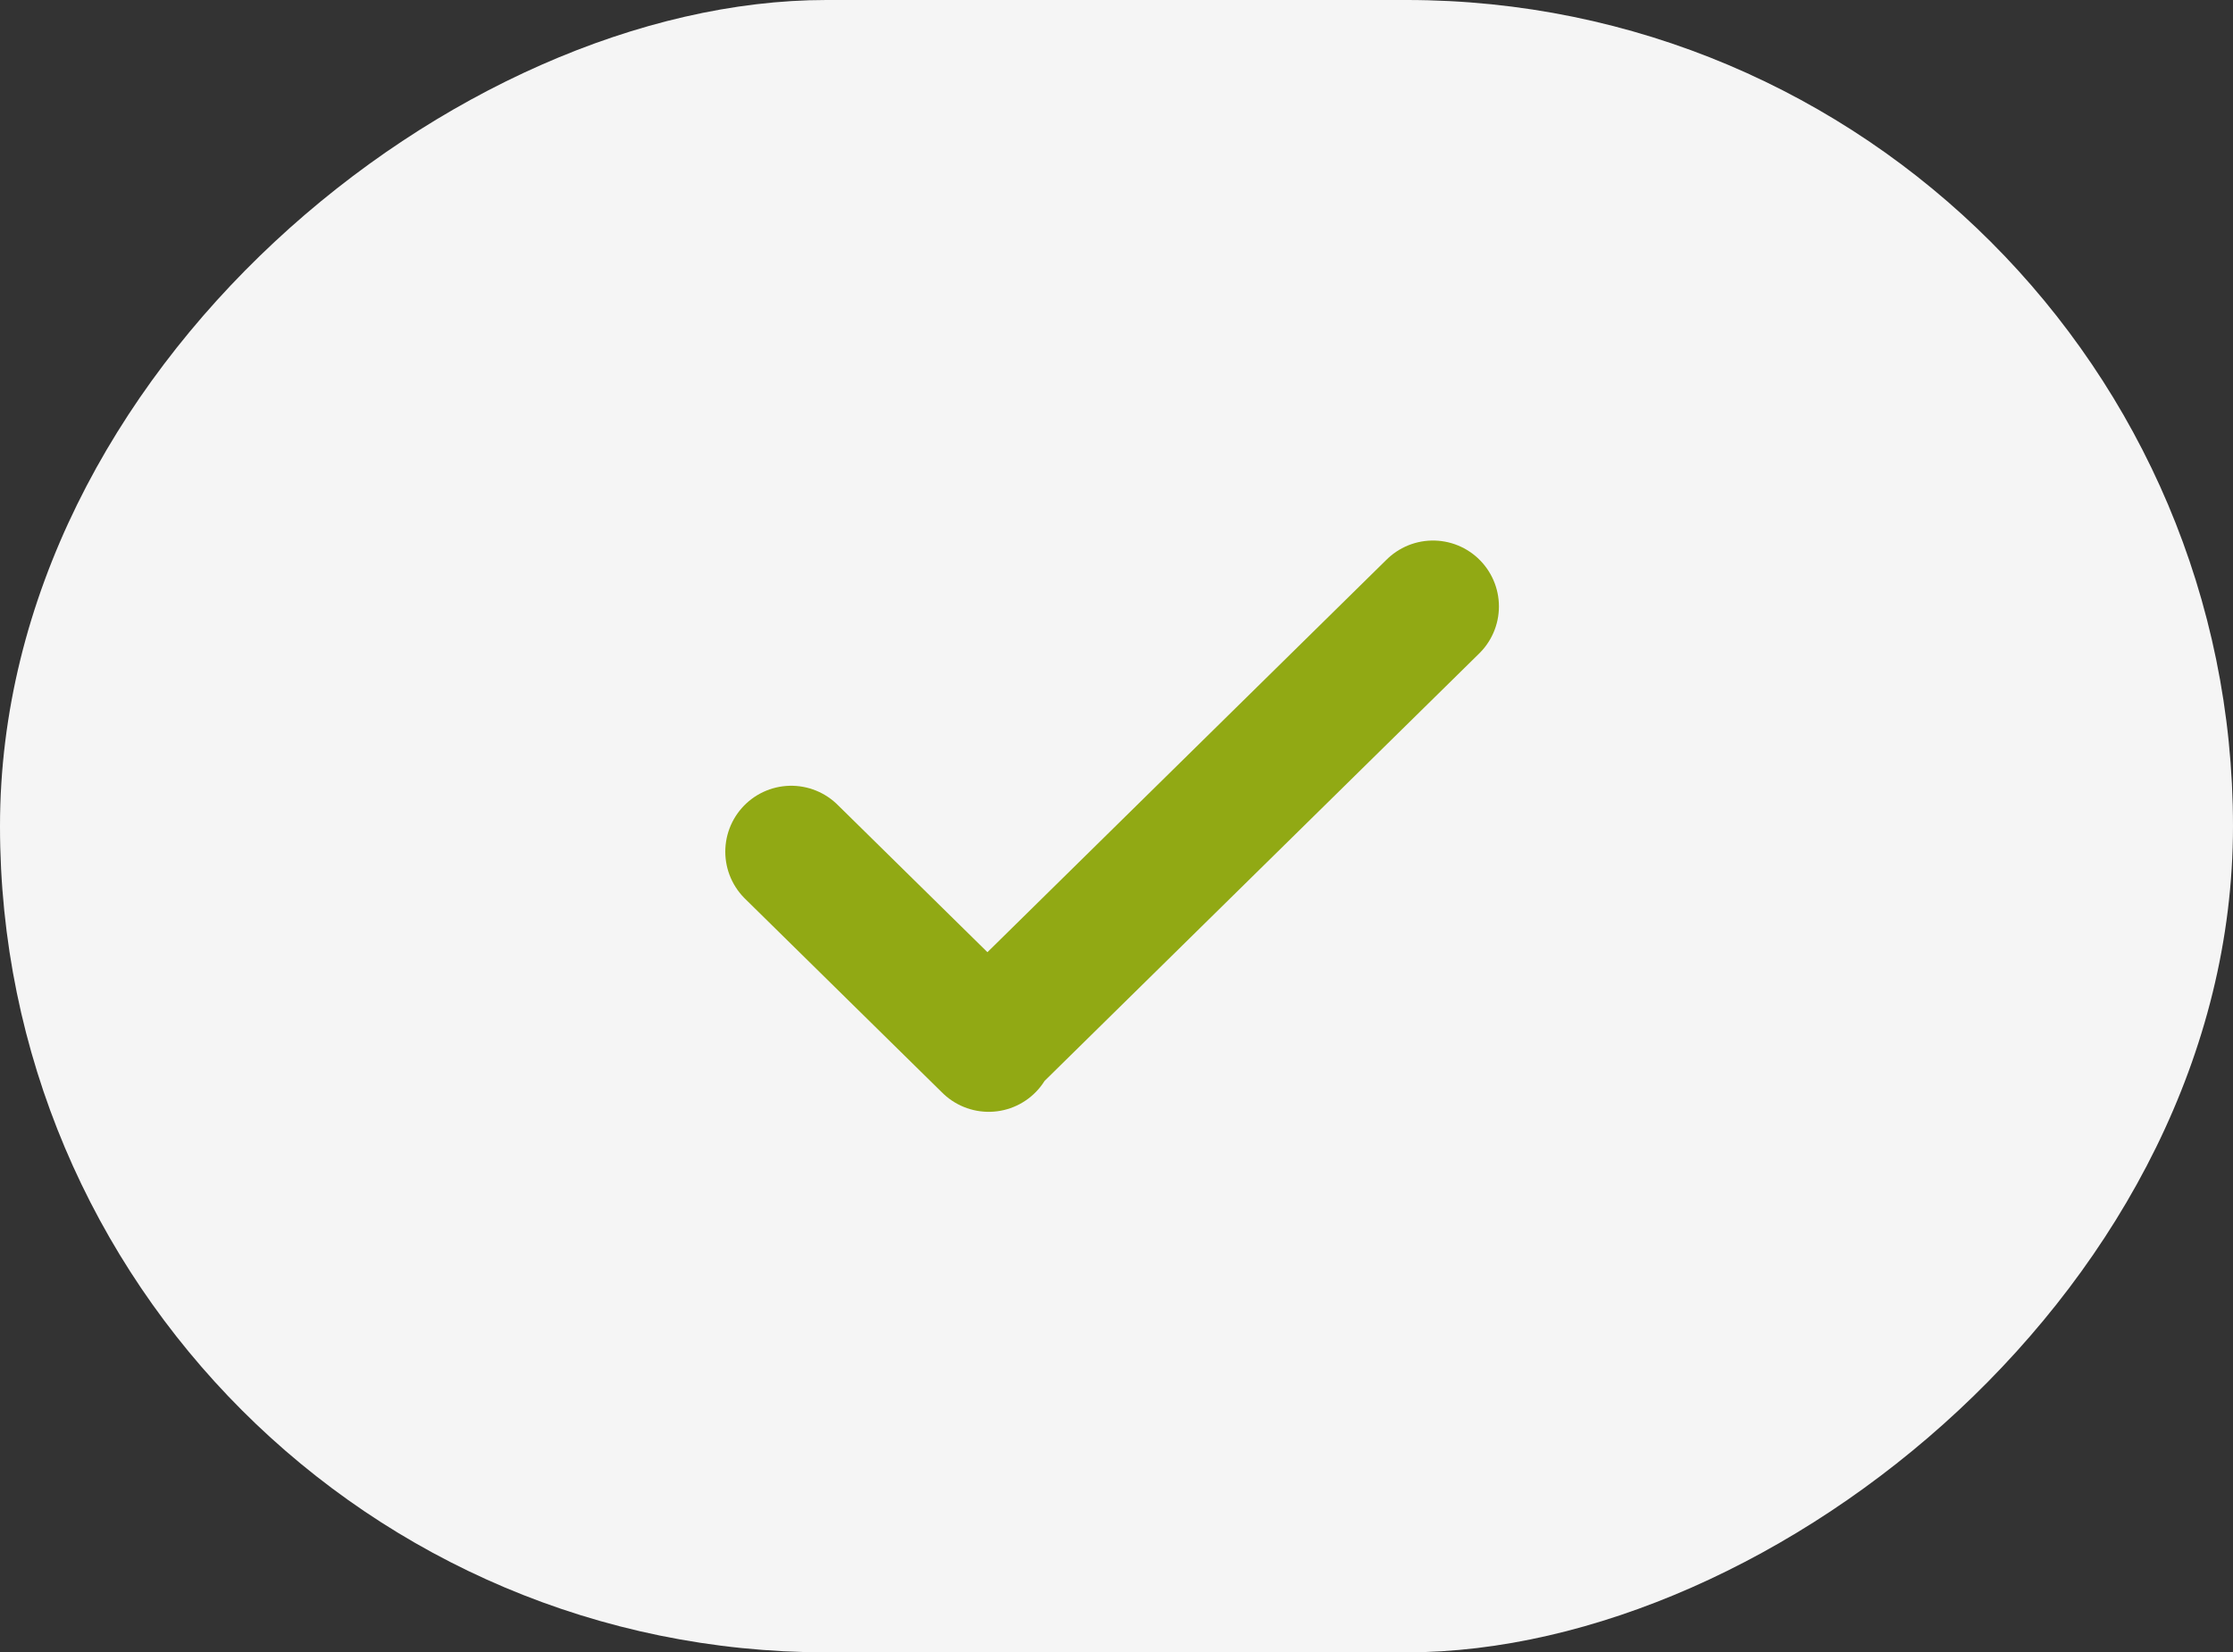 <svg width="254" height="188" viewBox="0 0 254 188" fill="none" xmlns="http://www.w3.org/2000/svg">
<rect x="0" y="0" width="254" height="188" fill="#333333" stroke="none"/>
<rect y="188" width="188" height="254" rx="94" transform="rotate(-90 0 188)" fill="#F5F5F5"/>
<path d="M90 96.901L112.464 119L112.319 118.857L163 69" stroke="#91A914" stroke-width="15" stroke-linecap="round" stroke-linejoin="round"/>
</svg>
